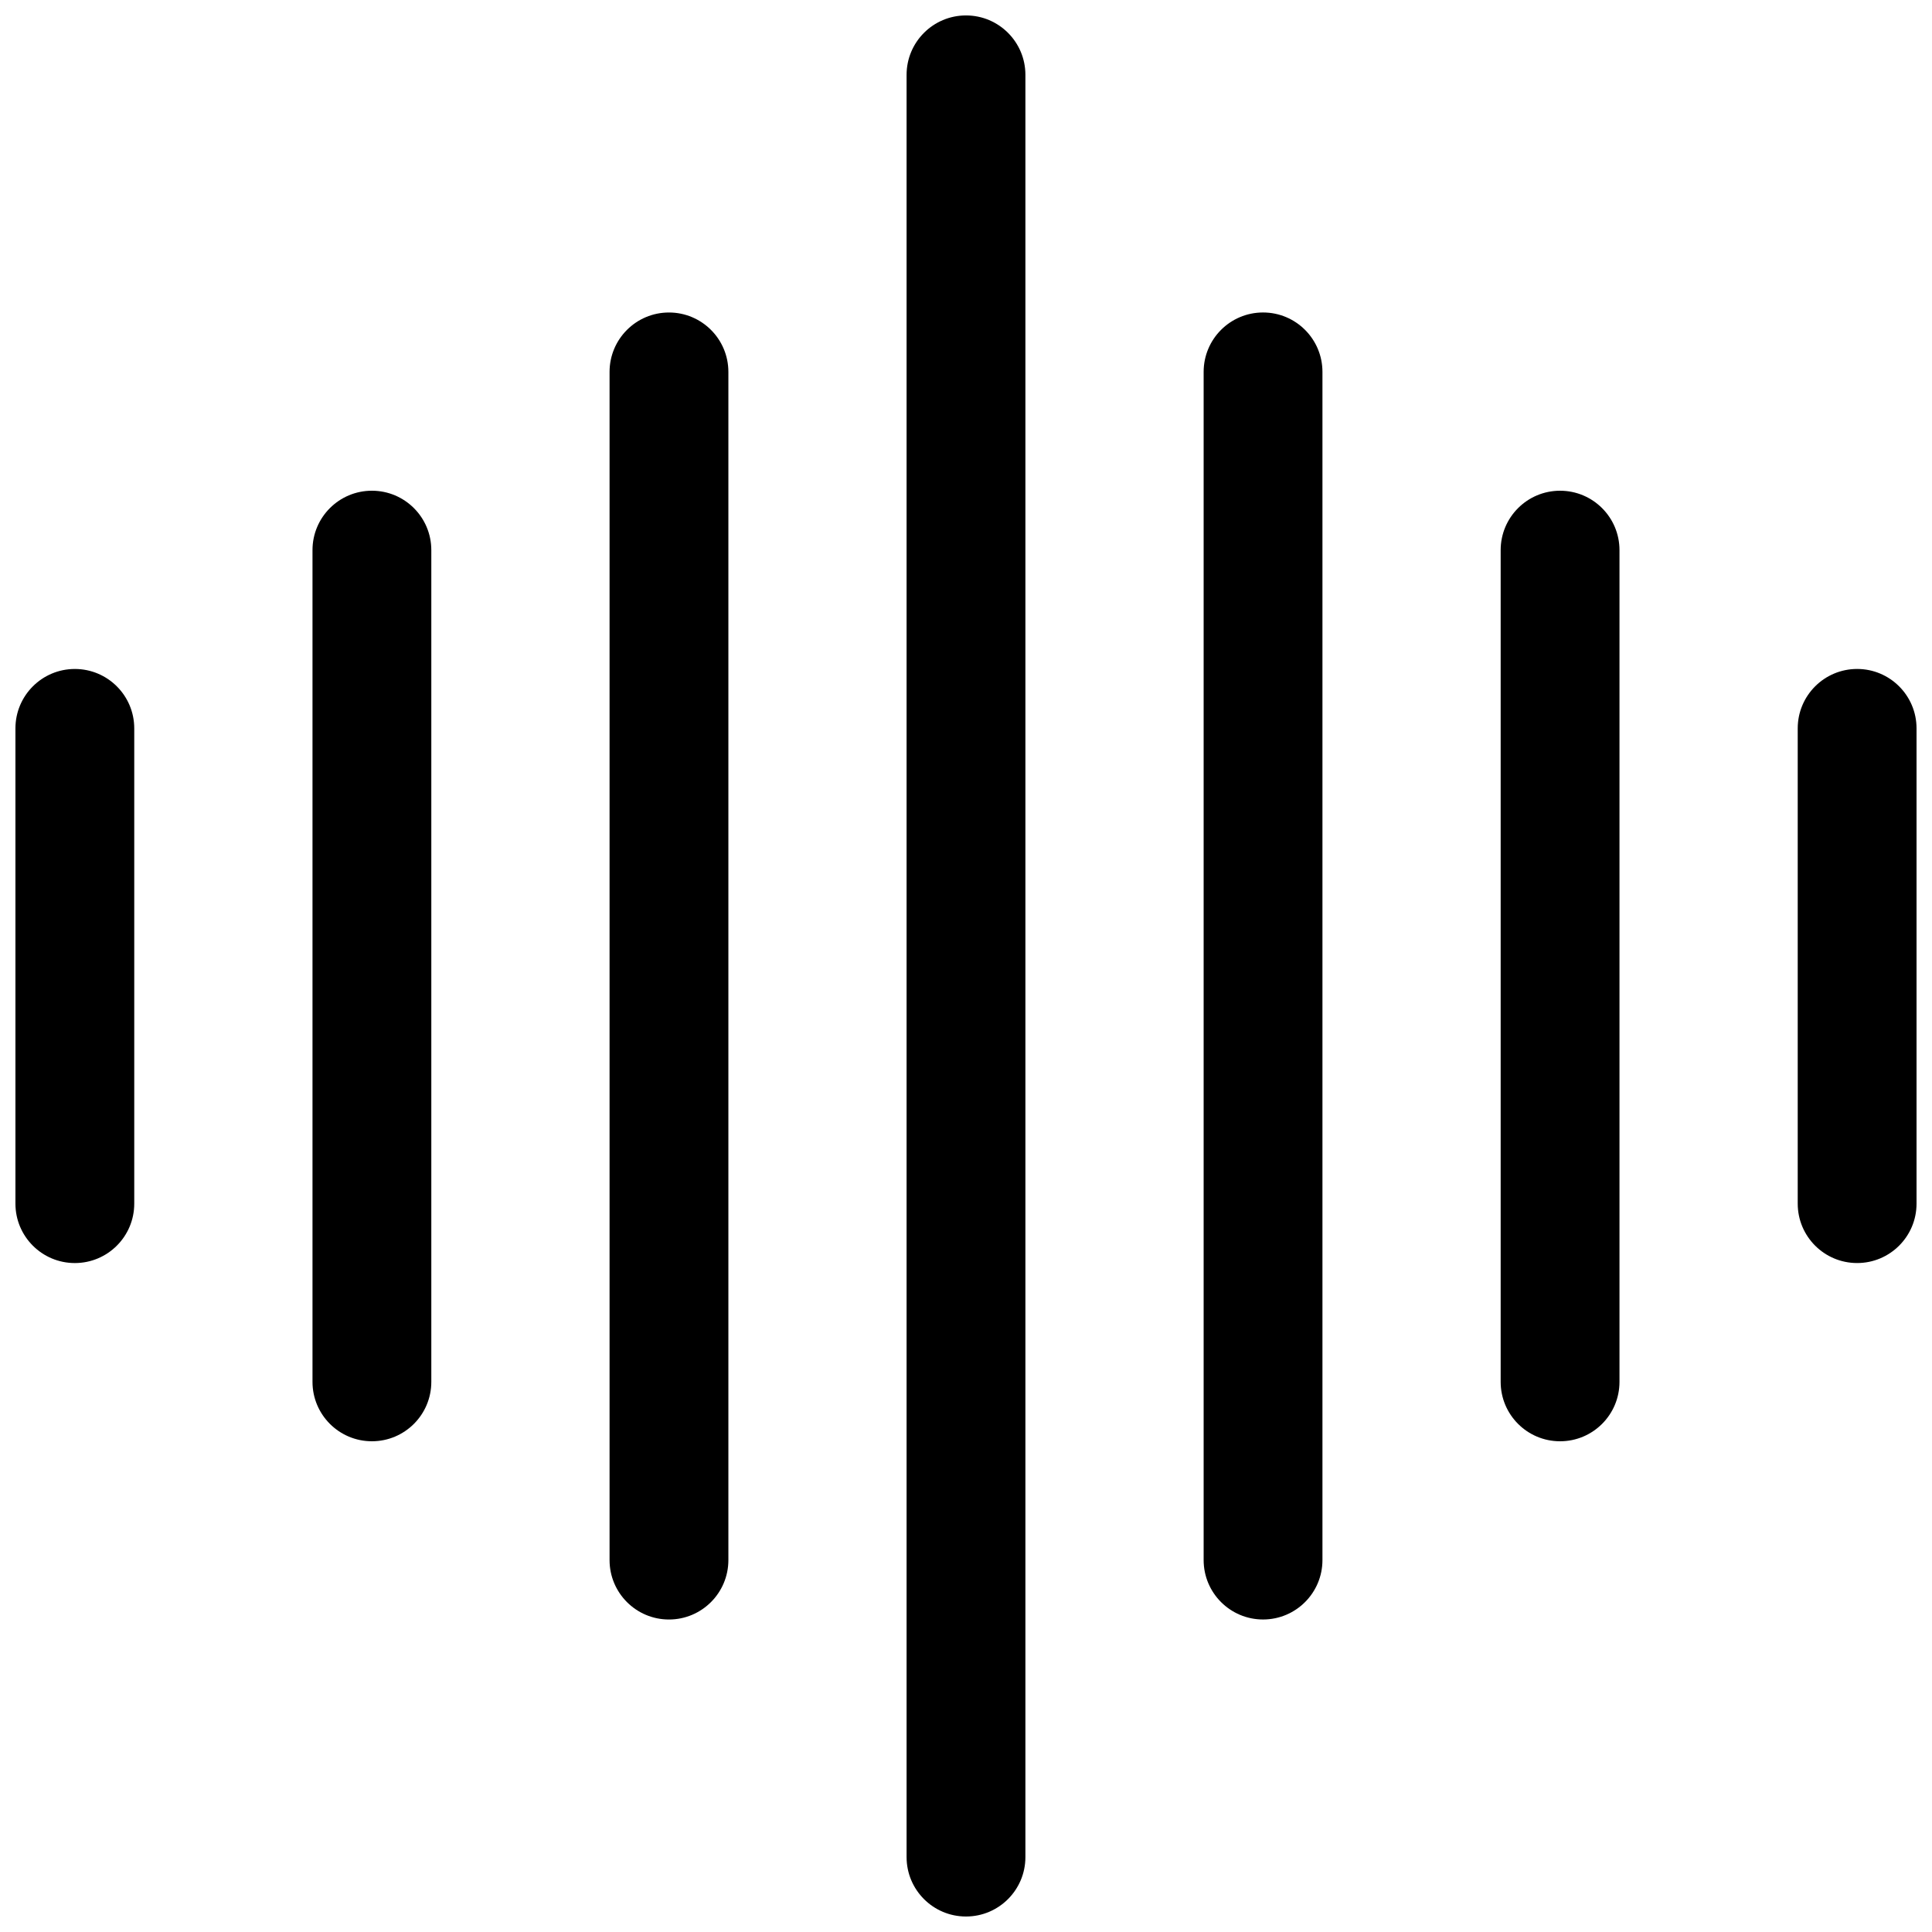 <?xml version="1.0" encoding="UTF-8"?>
<!-- Uploaded to: SVG Repo, www.svgrepo.com, Generator: SVG Repo Mixer Tools -->
<svg width="800px" height="800px" version="1.1" viewBox="144 144 512 512" xmlns="http://www.w3.org/2000/svg">
 <defs>
  <clipPath id="c">
   <path d="m384 148.09h32v503.81h-32z"/>
  </clipPath>
  <clipPath id="b">
   <path d="m620 321h31.902v158h-31.902z"/>
  </clipPath>
  <clipPath id="a">
   <path d="m148.09 321h31.906v158h-31.906z"/>
  </clipPath>
 </defs>
 <g clip-path="url(#c)">
  <path d="m400 148.09c8.695 0 15.742 7.051 15.742 15.742v472.32c0 8.695-7.047 15.742-15.742 15.742s-15.746-7.047-15.746-15.742v-472.32c0-8.691 7.051-15.742 15.746-15.742z"/>
 </g>
 <path d="m478.72 226.81c8.695 0 15.742 7.051 15.742 15.746v314.88c0 8.695-7.047 15.746-15.742 15.746s-15.742-7.051-15.742-15.746v-314.88c0-8.695 7.047-15.746 15.742-15.746z"/>
 <path d="m573.18 289.79c0-8.695-7.051-15.742-15.746-15.742s-15.742 7.047-15.742 15.742v220.42c0 8.695 7.047 15.742 15.742 15.742s15.746-7.047 15.746-15.742z"/>
 <g clip-path="url(#b)">
  <path d="m636.16 321.28c8.695 0 15.742 7.051 15.742 15.746v125.95c0 8.695-7.047 15.742-15.742 15.742-8.695 0-15.746-7.047-15.746-15.742v-125.95c0-8.695 7.051-15.746 15.746-15.746z"/>
 </g>
 <path d="m305.54 557.44c0 8.695 7.047 15.746 15.742 15.746 8.695 0 15.746-7.051 15.746-15.746v-314.88c0-8.695-7.051-15.746-15.746-15.746-8.695 0-15.742 7.051-15.742 15.746z"/>
 <path d="m242.56 525.95c-8.695 0-15.746-7.047-15.746-15.742v-220.42c0-8.695 7.051-15.742 15.746-15.742 8.695 0 15.742 7.047 15.742 15.742v220.42c0 8.695-7.047 15.742-15.742 15.742z"/>
 <g clip-path="url(#a)">
  <path d="m148.09 462.98c0 8.695 7.051 15.742 15.742 15.742 8.695 0 15.746-7.047 15.746-15.742v-125.95c0-8.695-7.051-15.746-15.746-15.746-8.691 0-15.742 7.051-15.742 15.746z"/>
 </g>
</svg>